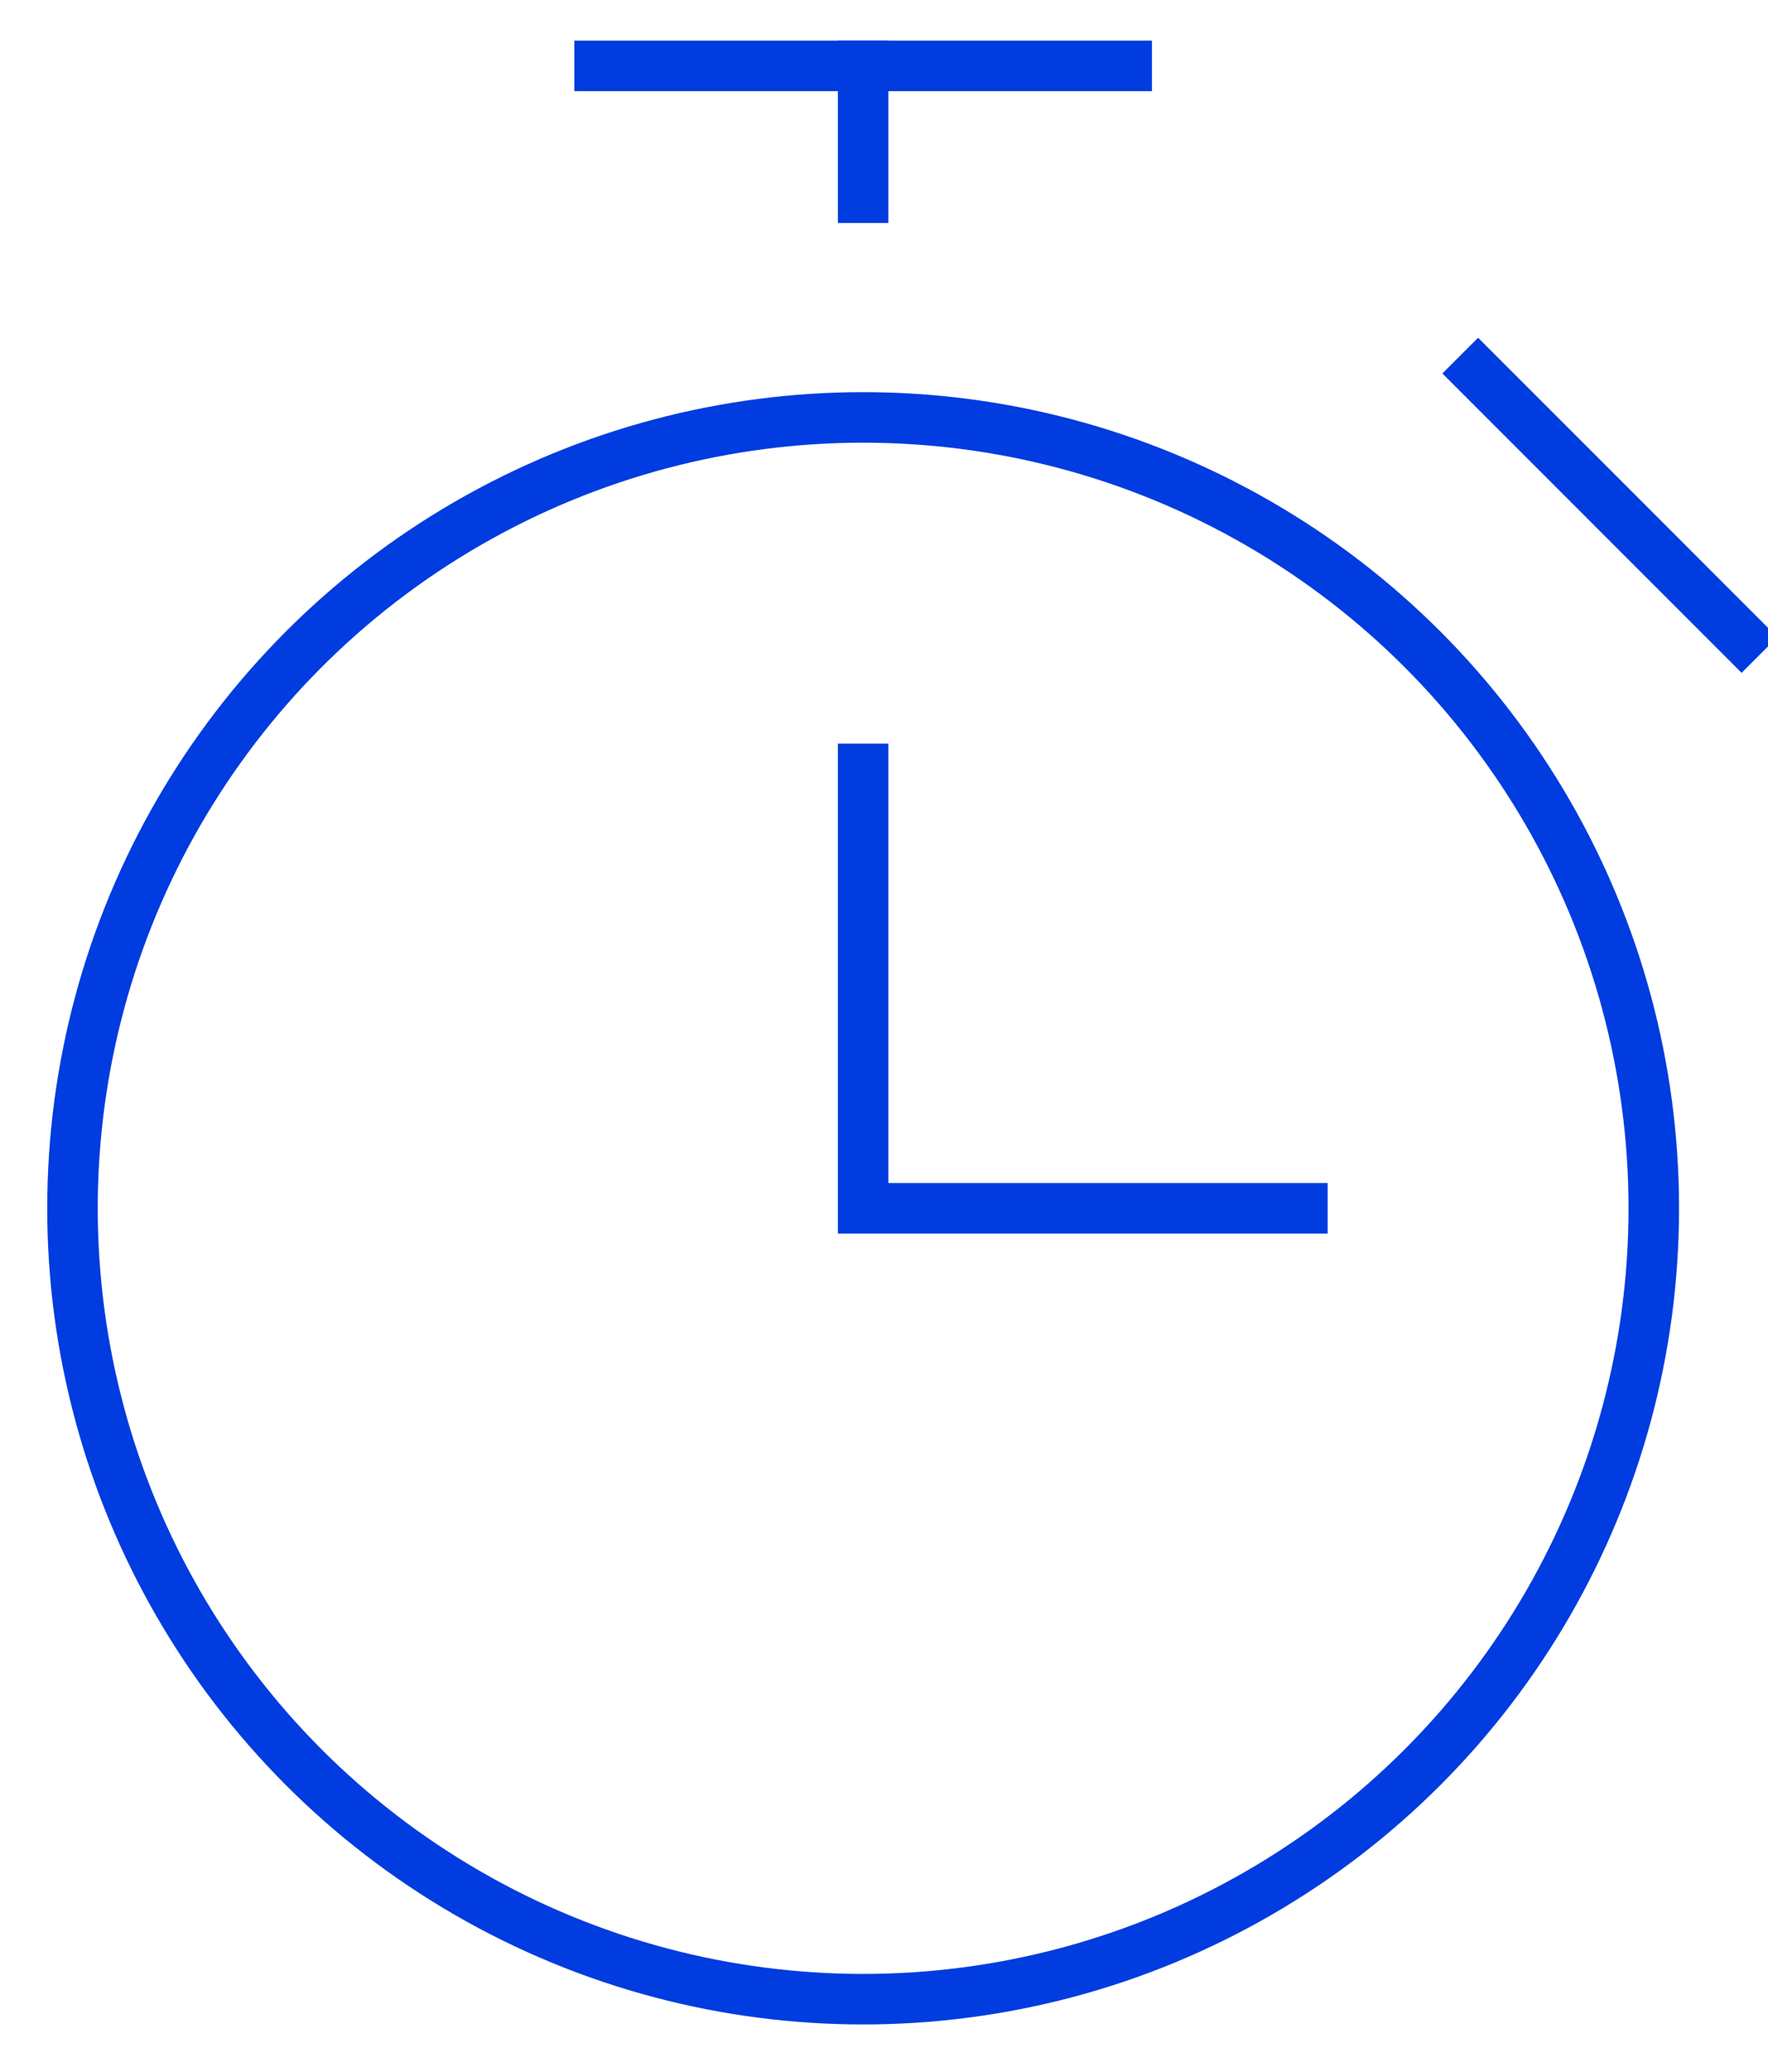 <?xml version="1.0" encoding="UTF-8"?>
<svg width="35px" height="41px" viewBox="0 0 35 41" version="1.1" xmlns="http://www.w3.org/2000/svg" xmlns:xlink="http://www.w3.org/1999/xlink">
    <!-- Generator: Sketch 53.2 (72643) - https://sketchapp.com -->
    <title>-stopwatch</title>
    <desc>Created with Sketch.</desc>
    <g id="Symbols" stroke="none" stroke-width="1" fill="none" fill-rule="evenodd" stroke-linecap="square">
        <g id="Survey-Info---V1--Icon-1" transform="translate(-34, 0)" stroke="#003CDF">
            <g id="-stopwatch" transform="translate(35, 0)">
                <path d="M10.87,1.304 L21.304,1.304" id="Path"></path>
                <path d="M16.087,1.304 L16.087,3.913" id="Path"></path>
                <polyline id="Path" points="16.087 15.217 16.087 23.913 24.783 23.913"></polyline>
                <circle id="Oval" cx="16.087" cy="23.913" r="15.652"></circle>
                <path d="M28.261,7.391 L33.478,12.609" id="Path"></path>
            </g>
        </g>
    </g>
</svg>